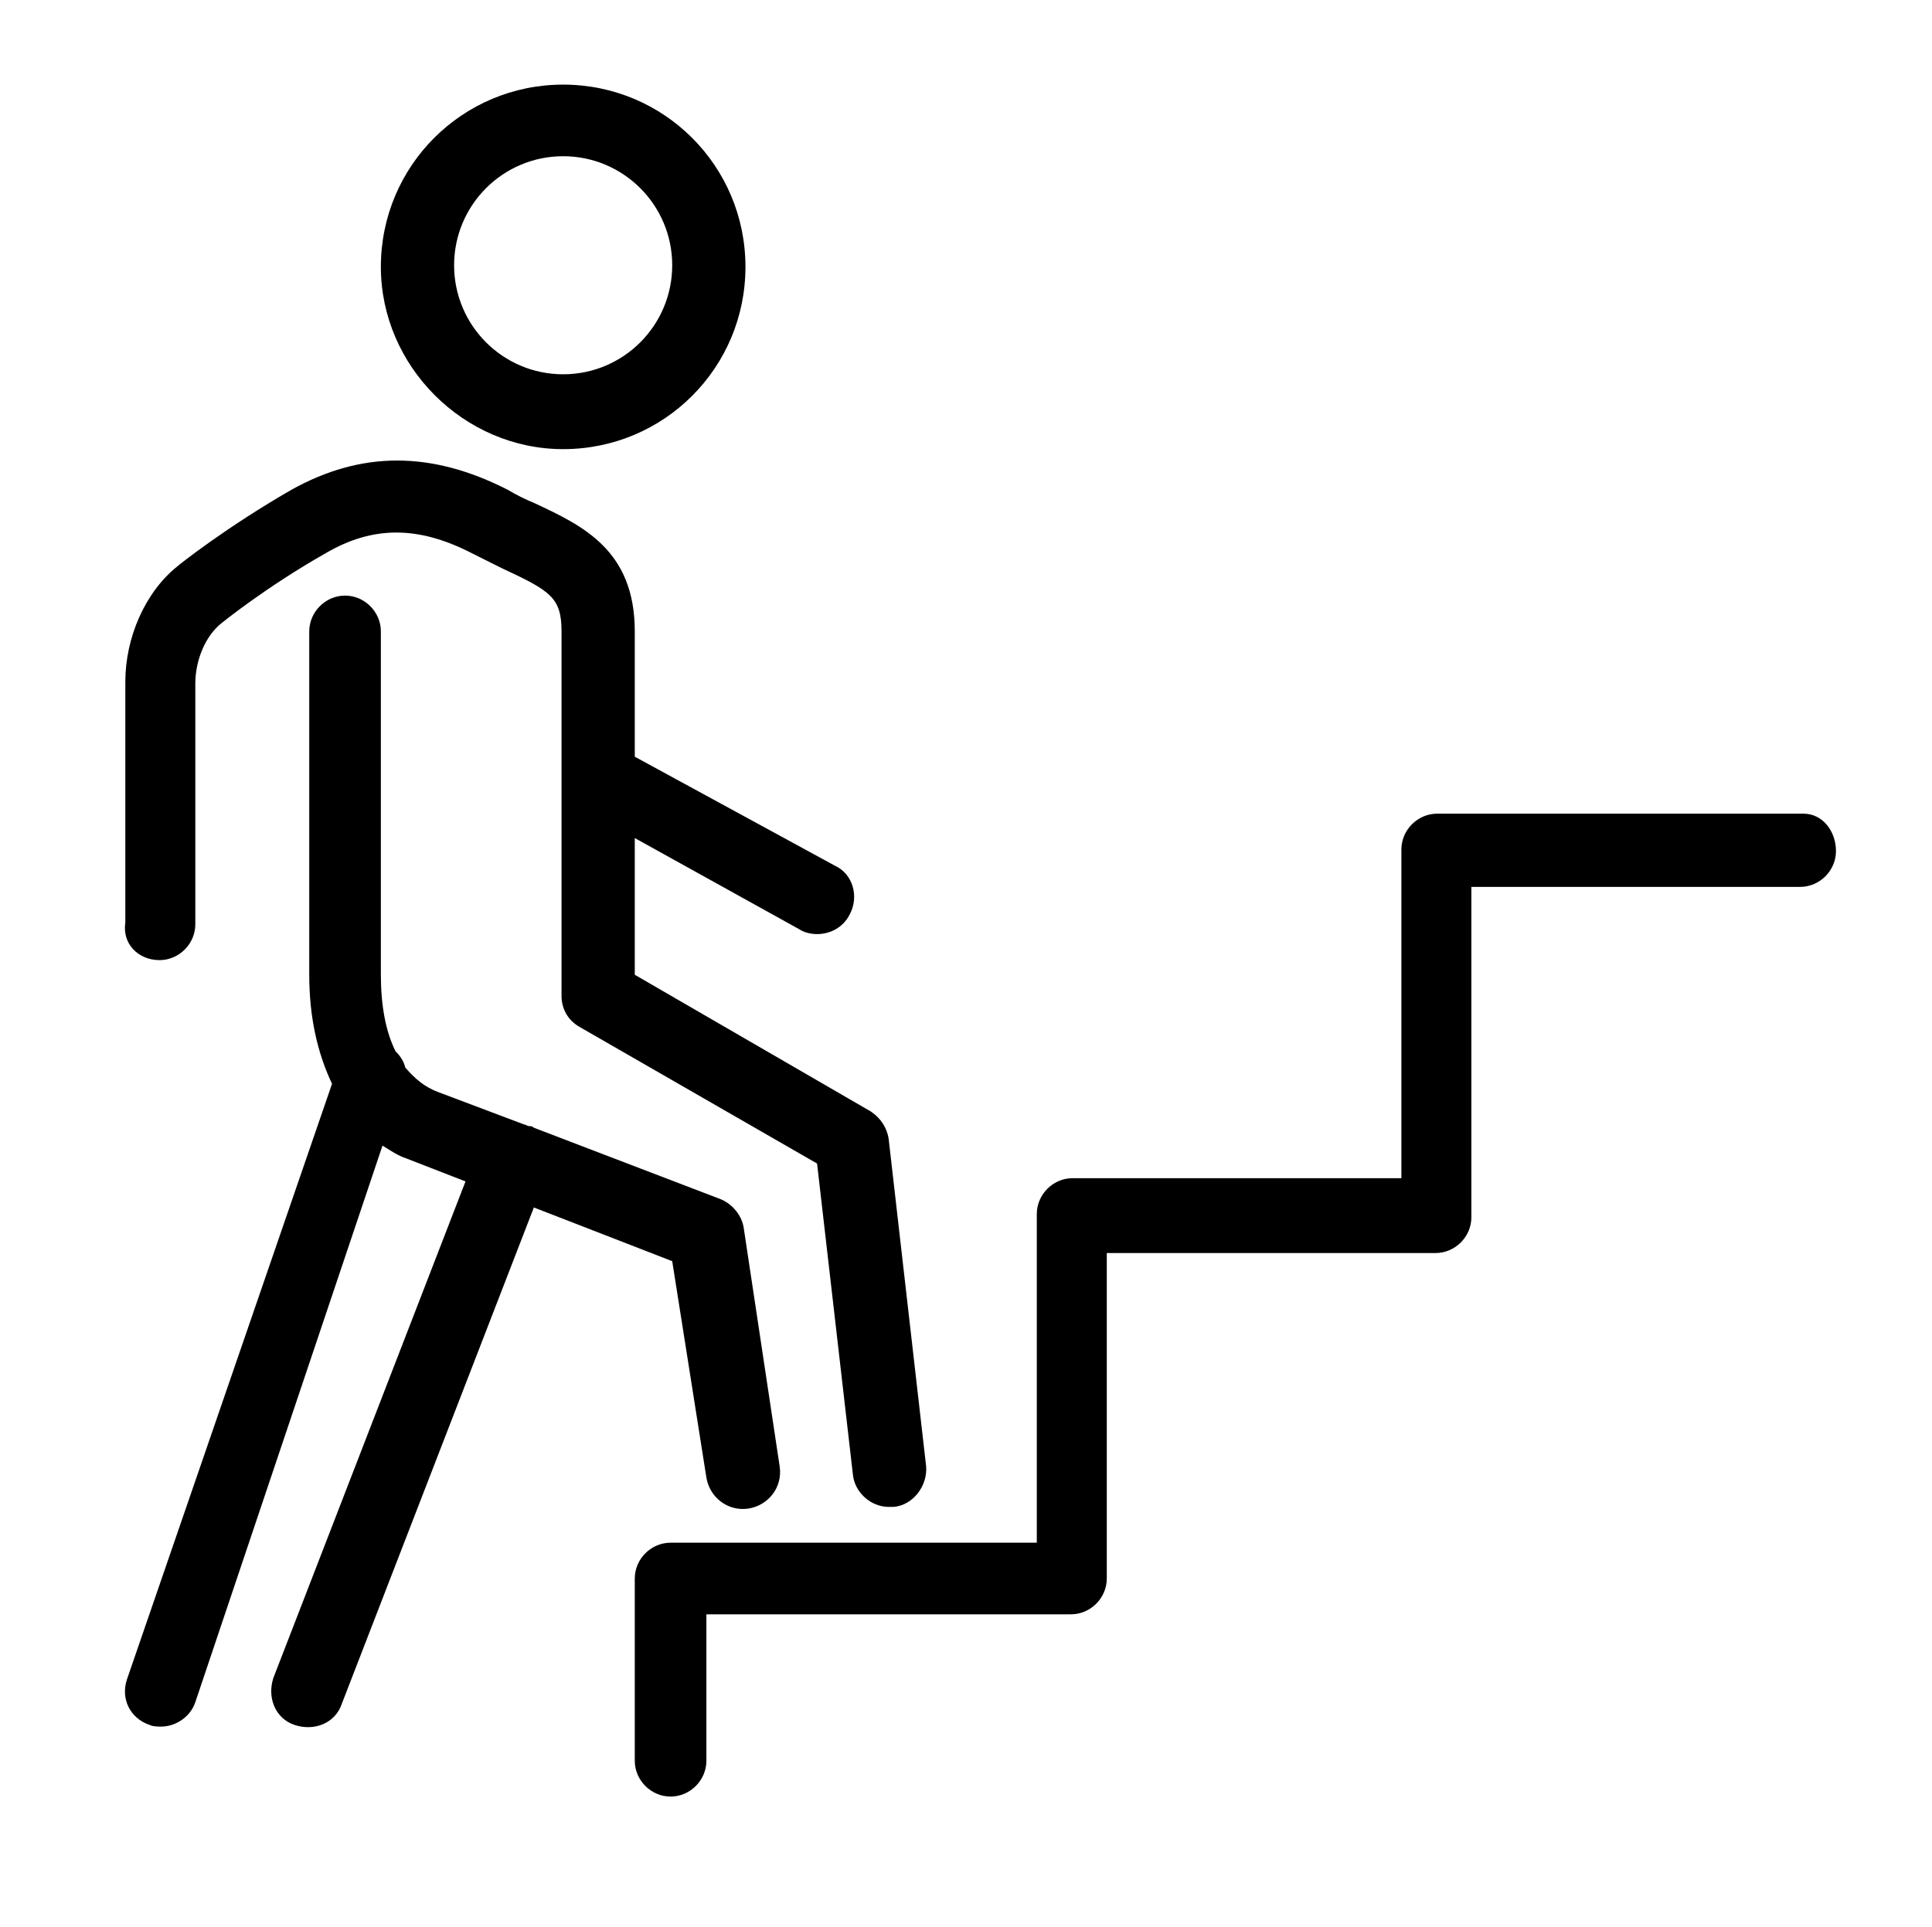 <?xml version="1.0" encoding="utf-8"?>
<!-- Generator: Adobe Illustrator 24.0.3, SVG Export Plug-In . SVG Version: 6.00 Build 0)  -->
<svg version="1.1" id="Layer_1" xmlns="http://www.w3.org/2000/svg" xmlns:xlink="http://www.w3.org/1999/xlink" x="0px" y="0px"
	 viewBox="0 0 118.7 118.4" style="enable-background:new 0 0 118.7 118.4;" xml:space="preserve">
<style type="text/css">
	.st0{fill:#000000;}
</style>
<g>
	<path class="st0" d="M9.8,59c1.2,0,2.2-1,2.2-2.2V42c0-1.4,0.6-2.9,1.6-3.7c0,0,2.7-2.2,6.4-4.3c2.9-1.7,5.7-1.7,9,0
		c0.6,0.3,1.2,0.6,1.8,0.9c3,1.4,3.7,1.8,3.7,3.9v22.4c0,0.8,0.4,1.5,1.1,1.9l14.6,8.4l2.2,19.1c0.1,1.1,1.1,2,2.2,2
		c0.1,0,0.2,0,0.3,0c1.2-0.1,2.1-1.3,2-2.5L54.6,70c-0.1-0.7-0.5-1.3-1.1-1.7L39,59.9v-8.4l10.1,5.6c0.3,0.2,0.7,0.3,1.1,0.3
		c0.8,0,1.6-0.4,2-1.2c0.6-1.1,0.2-2.5-0.9-3L39,46.5v-7.7c0-5-3.2-6.5-6.2-7.9c-0.5-0.2-1.1-0.5-1.6-0.8c-4.7-2.4-9-2.4-13.3,0
		c-4,2.3-6.9,4.6-7,4.7c-2,1.6-3.2,4.4-3.2,7.1v14.8C7.5,58,8.5,59,9.8,59z"/>
	<path class="st0" d="M43.4,90.8c0.2,1.2,1.3,2.1,2.6,1.9c1.2-0.2,2.1-1.3,1.9-2.6l-2.2-14.6c-0.1-0.8-0.7-1.5-1.4-1.8l-11.5-4.4
		c-0.1-0.1-0.2-0.1-0.3-0.1c-0.1,0-0.2-0.1-0.3-0.1l-5.3-2c-0.8-0.3-1.4-0.8-2-1.5c-0.1-0.4-0.3-0.7-0.6-1c-0.6-1.2-0.9-2.8-0.9-4.7
		V38.8c0-1.2-1-2.2-2.2-2.2s-2.2,1-2.2,2.2v21.1c0,2.6,0.5,4.8,1.4,6.7L7.8,103.2c-0.4,1.2,0.2,2.4,1.4,2.8c0.2,0.1,0.5,0.1,0.7,0.1
		c0.9,0,1.8-0.6,2.1-1.5l11.5-34.2c0.5,0.3,0.9,0.6,1.5,0.8l3.6,1.4l-11.8,30.5c-0.4,1.2,0.1,2.5,1.3,2.9c1.2,0.4,2.5-0.1,2.9-1.3
		l11.8-30.5l8.5,3.3L43.4,90.8z"/>
	<path class="st0" d="M34.6,27.6c6.2,0,11.2-5,11.2-11.2c0-6.2-5-11.2-11.2-11.2s-11.2,5-11.2,11.2C23.4,22.5,28.5,27.6,34.6,27.6z
		 M34.6,9.6c3.7,0,6.7,3,6.7,6.7c0,3.7-3,6.7-6.7,6.7s-6.7-3-6.7-6.7C27.9,12.6,30.9,9.6,34.6,9.6z"/>
	<path class="st0" d="M110.8,50H88.3c-1.2,0-2.2,1-2.2,2.2v20.2H65.9c-1.2,0-2.2,1-2.2,2.2v20.2H41.2c-1.2,0-2.2,1-2.2,2.2v11.2
		c0,1.2,1,2.2,2.2,2.2s2.2-1,2.2-2.2v-9h22.4c1.2,0,2.2-1,2.2-2.2V77h20.2c1.2,0,2.2-1,2.2-2.2V54.5h20.2c1.2,0,2.2-1,2.2-2.2
		S112,50,110.8,50z"/>
</g>
</svg>
